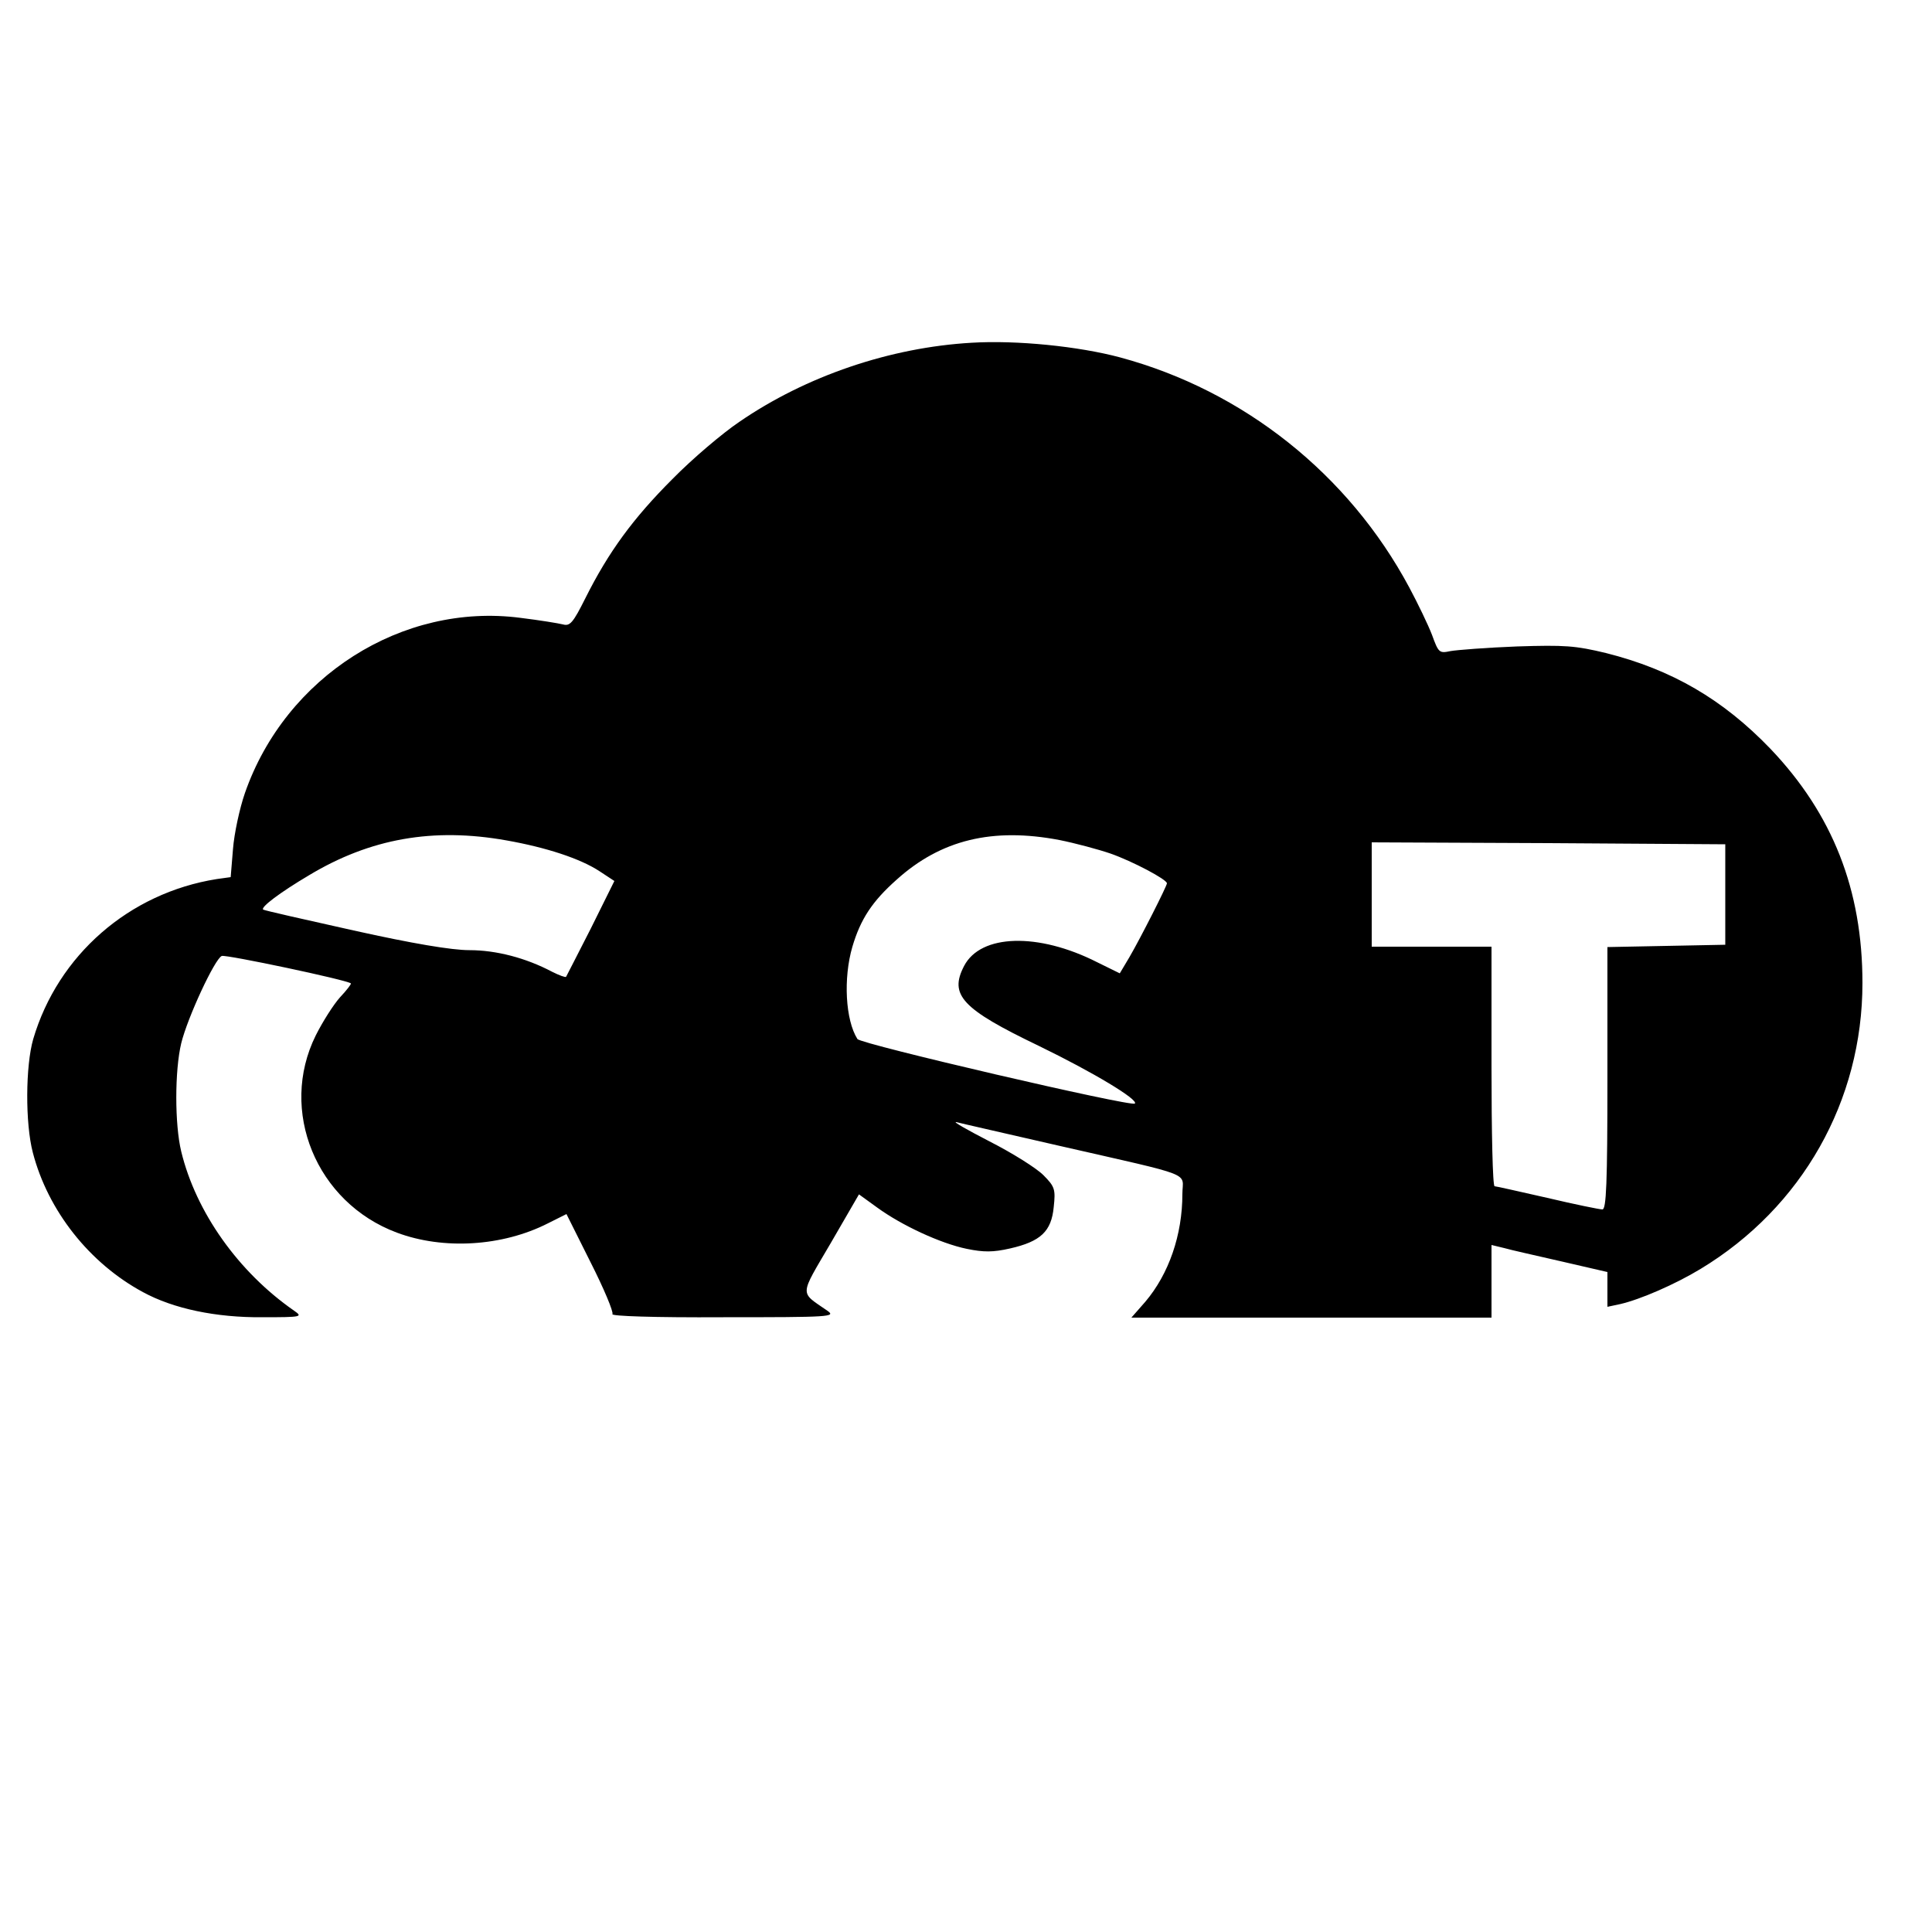 <?xml version="1.0" standalone="no"?>
<!DOCTYPE svg PUBLIC "-//W3C//DTD SVG 20010904//EN"
 "http://www.w3.org/TR/2001/REC-SVG-20010904/DTD/svg10.dtd">
<svg version="1.0" xmlns="http://www.w3.org/2000/svg"
 width="500pt" height="500pt" viewBox="0 0 500 500"
 preserveAspectRatio="xMidYMid meet">
<g transform="translate(0,500) scale(0.1,-0.1)"
fill="#000000" stroke="none">
<path d="M2515 4113 c-211 -12 -429 -86 -602 -205 -43 -29 -121 -95 -173 -148
-101 -101 -165 -188 -225 -308 -32 -64 -40 -73 -58 -68 -12 3 -61 11 -110 17
-306 40 -608 -152 -713 -453 -14 -40 -28 -106 -31 -145 l-6 -73 -36 -5 c-227
-36 -411 -197 -475 -414 -20 -69 -21 -218 -1 -294 39 -150 146 -286 285 -361
79 -43 189 -66 309 -65 103 0 105 1 82 17 -144 100 -254 255 -292 412 -17 70
-17 209 0 280 16 66 87 219 105 226 11 4 324 -62 334 -71 2 -1 -11 -18 -28
-36 -17 -19 -45 -63 -63 -99 -96 -194 1 -432 210 -510 120 -45 273 -36 391 24
l48 24 62 -124 c35 -69 60 -129 57 -135 -4 -5 106 -9 287 -8 279 0 292 1 269
17 -72 50 -73 35 9 175 l73 126 47 -34 c63 -46 164 -93 232 -107 44 -9 68 -9
112 1 79 18 107 44 113 107 5 46 3 53 -27 83 -18 18 -80 57 -139 87 -58 30
-97 52 -86 50 11 -3 130 -30 265 -61 359 -82 320 -67 320 -125 0 -106 -35
-207 -96 -279 l-36 -41 466 0 466 0 0 94 0 94 33 -8 c17 -5 85 -20 150 -35
l117 -27 0 -45 0 -45 33 7 c52 12 142 51 208 91 263 159 419 435 419 740 0
241 -77 437 -238 606 -123 128 -255 205 -426 248 -79 19 -106 21 -230 17 -78
-3 -155 -9 -172 -12 -29 -6 -31 -5 -48 42 -10 26 -37 82 -59 123 -157 293
-429 509 -748 595 -108 29 -269 45 -384 38z m-1204 -1288 c102 -18 191 -47
241 -80 l38 -25 -61 -123 c-34 -67 -63 -123 -64 -125 -2 -2 -18 4 -36 13 -68
36 -145 56 -214 56 -46 0 -147 17 -300 51 -126 28 -232 52 -234 54 -7 6 43 44
119 89 158 95 321 124 511 90z m1431 1 c40 -8 100 -24 132 -35 57 -20 146 -67
146 -77 0 -7 -69 -143 -97 -191 l-25 -42 -59 29 c-152 77 -301 73 -344 -10
-39 -75 -6 -111 194 -207 140 -68 258 -139 248 -149 -9 -9 -710 154 -718 167
-31 49 -37 157 -13 239 21 71 51 117 114 173 115 104 249 136 422 103z m1723
-141 l0 -130 -152 -3 -153 -3 0 -339 c0 -274 -3 -340 -13 -340 -7 0 -71 13
-143 30 -71 16 -132 30 -136 30 -5 0 -8 140 -8 310 l0 310 -155 0 -155 0 0
135 0 135 458 -2 457 -3 0 -130z"/>
</g>
</svg>
